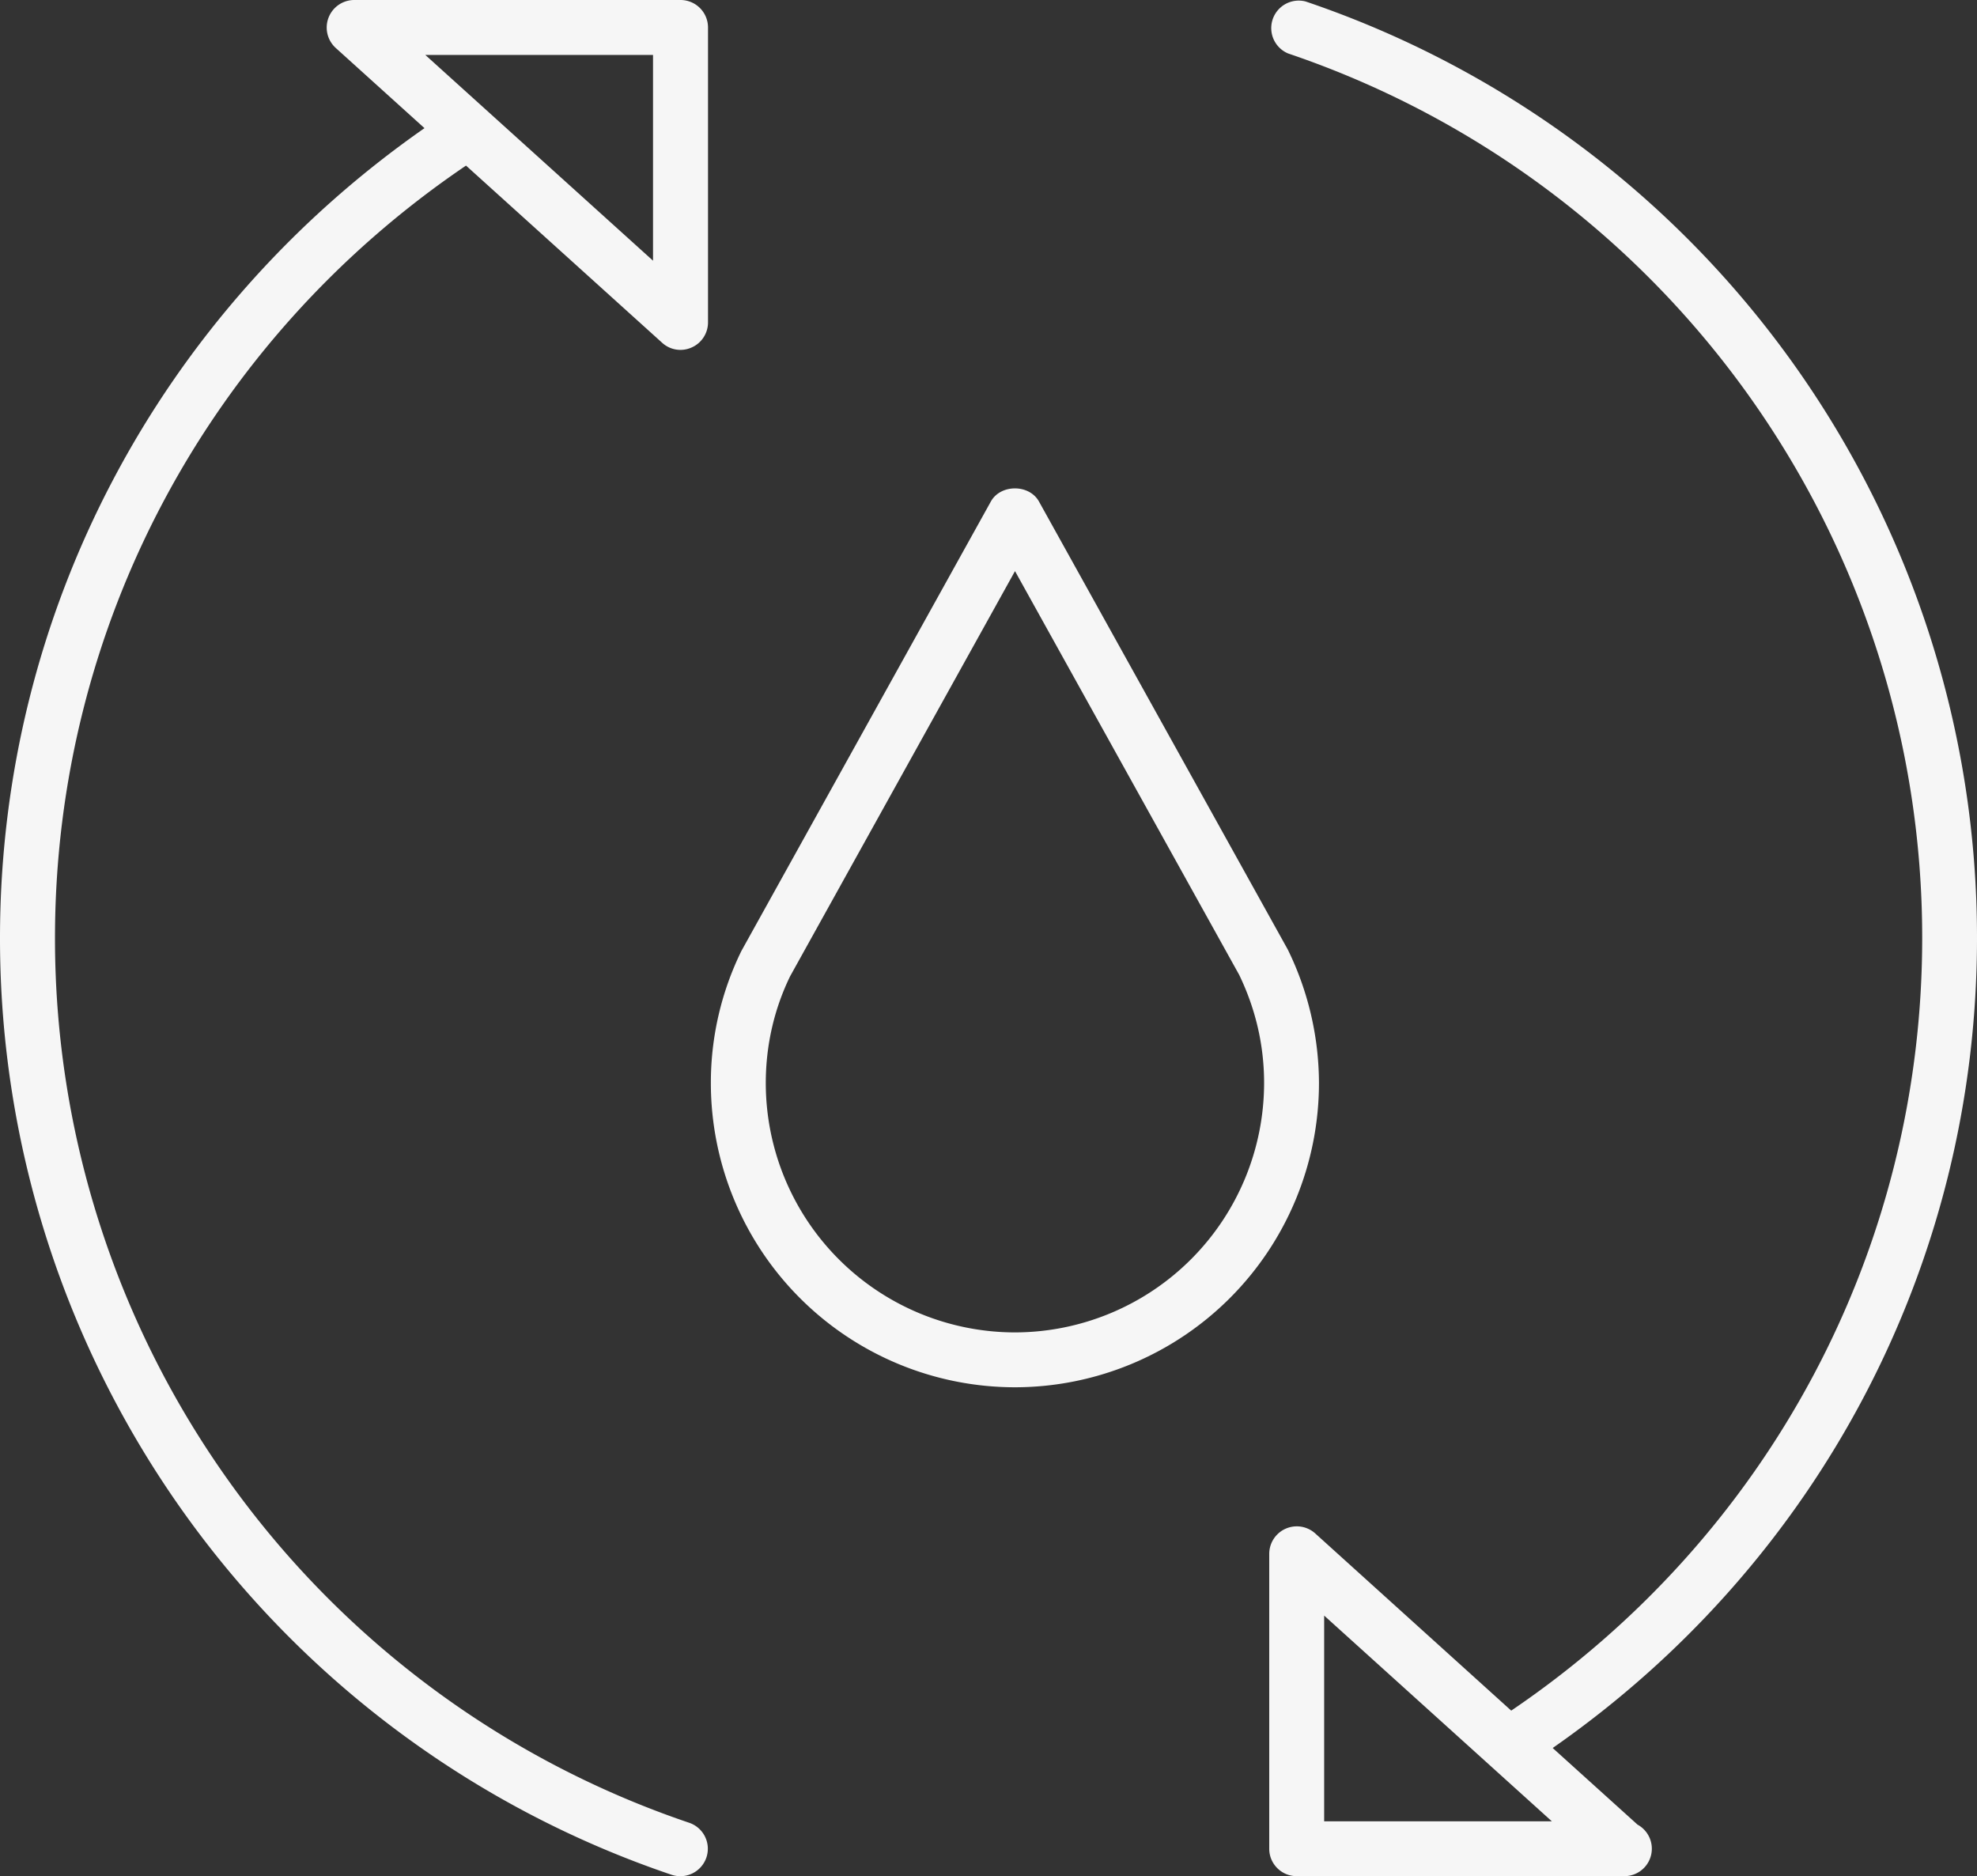 <svg xmlns="http://www.w3.org/2000/svg" viewBox="0 0 32 30.365"><rect x="0" y="0" width="32" height="30.365" fill="#333333" stroke="none"/><g fill="#F6F6F6"><path d="M32 15.182A15.992 15.992 0 0021.133.024a.445.445 0 00-.284.841 15.103 15.103 0 0110.264 14.316c0 5.041-2.488 9.682-6.652 12.504l-3.174-2.869a.446.446 0 00-.743.33v4.775c0 .244.199.443.443.443h5.303a.444.444 0 00.215-.834l-1.373-1.24C29.433 25.295 32 20.449 32 15.182zM21.433 29.477v-3.33l3.686 3.33h-3.686zM11.015 0H5.73a.446.446 0 00-.297.775l1.438 1.299C2.57 5.074 0 9.92 0 15.182a15.996 15.996 0 0010.871 15.16.446.446 0 00.563-.28.444.444 0 00-.279-.562A15.107 15.107 0 01.89 15.182c0-5.039 2.488-9.68 6.653-12.502l3.174 2.867a.439.439 0 00.479.076c.16-.07.264-.23.264-.406V.445A.445.445 0 0011.015 0zm-.445 4.219L6.884.889h3.686v3.33z"/><path d="M20.845 15.369l-4.029-7.254c-.158-.281-.619-.281-.777 0L12 15.391a4.847 4.847 0 00-.494 2.139 4.926 4.926 0 004.922 4.922 4.926 4.926 0 004.921-4.922 4.94 4.94 0 00-.504-2.161zm-4.417 6.195a4.038 4.038 0 01-4.033-4.035c0-.609.135-1.197.394-1.729l3.64-6.557 3.628 6.533c.27.559.404 1.148.404 1.752a4.04 4.04 0 01-4.033 4.036z"/></g></svg>